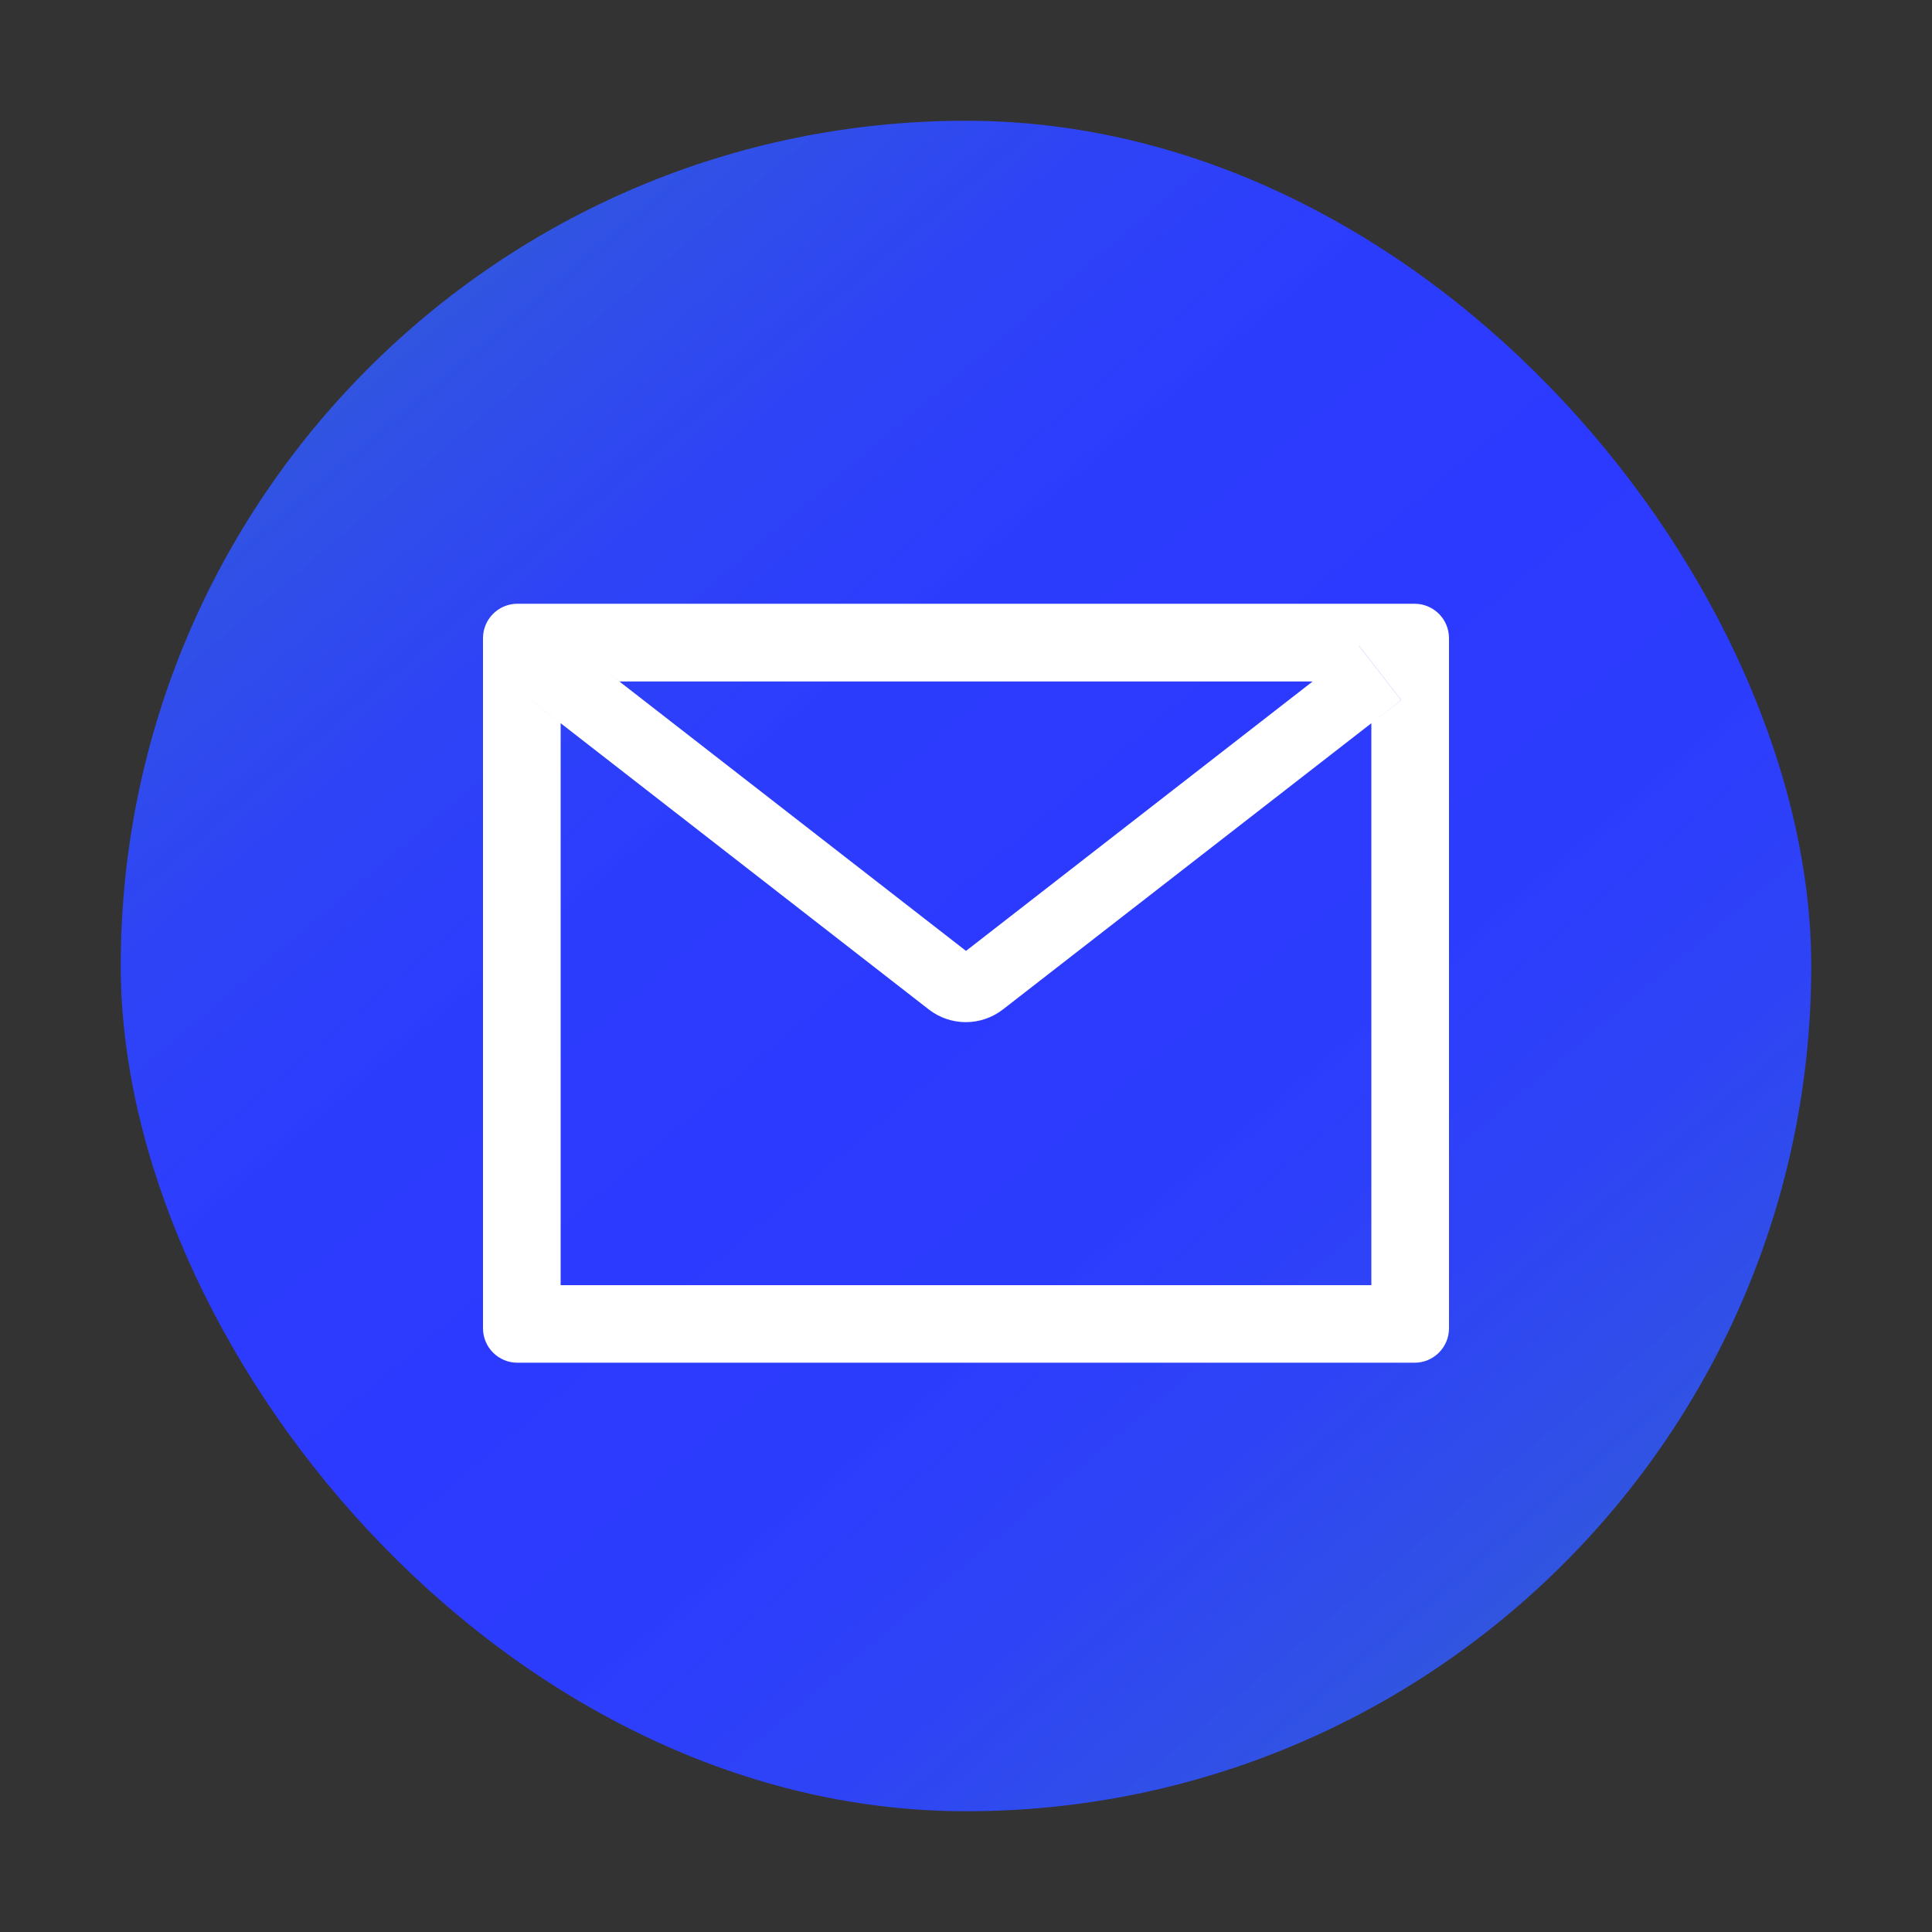 <svg width="32" height="32" viewBox="0 0 32 32" fill="none" xmlns="http://www.w3.org/2000/svg">
<rect x="0" y="0" width="32" height="32" fill="#333333" stroke="none"/>
<rect x="2" y="2" width="28" height="28" rx="14" fill="url(#paint0_linear_1733_8542)"/>
<path d="M23.429 10H8.571C8.255 10 8 10.255 8 10.571V22C8 22.316 8.255 22.571 8.571 22.571H23.429C23.745 22.571 24 22.316 24 22V10.571C24 10.255 23.745 10 23.429 10ZM22.714 11.979V21.286H9.286V11.979L8.793 11.595L9.495 10.693L10.259 11.287H21.743L22.507 10.693L23.209 11.595L22.714 11.979ZM21.743 11.286L16 15.75L10.257 11.286L9.493 10.691L8.791 11.593L9.284 11.977L15.384 16.72C15.559 16.856 15.775 16.93 15.997 16.93C16.22 16.93 16.435 16.856 16.611 16.72L22.714 11.979L23.207 11.595L22.505 10.693L21.743 11.286Z" fill="white"/>
<defs>
<linearGradient id="paint0_linear_1733_8542" x1="3.654" y1="5.521" x2="24.329" y2="29.889" gradientUnits="userSpaceOnUse">
<stop stop-color="#3366FF" stop-opacity="0.8"/>
<stop offset="0.1" stop-color="#3054FF" stop-opacity="0.88"/>
<stop offset="0.21" stop-color="#2E45FF" stop-opacity="0.95"/>
<stop offset="0.34" stop-color="#2C3DFF" stop-opacity="0.99"/>
<stop offset="0.5" stop-color="#2C3AFF"/>
<stop offset="0.66" stop-color="#2C3DFF" stop-opacity="0.99"/>
<stop offset="0.79" stop-color="#2E45FF" stop-opacity="0.95"/>
<stop offset="0.9" stop-color="#3054FF" stop-opacity="0.88"/>
<stop offset="1" stop-color="#3366FF" stop-opacity="0.8"/>
</linearGradient>
</defs>
</svg>
